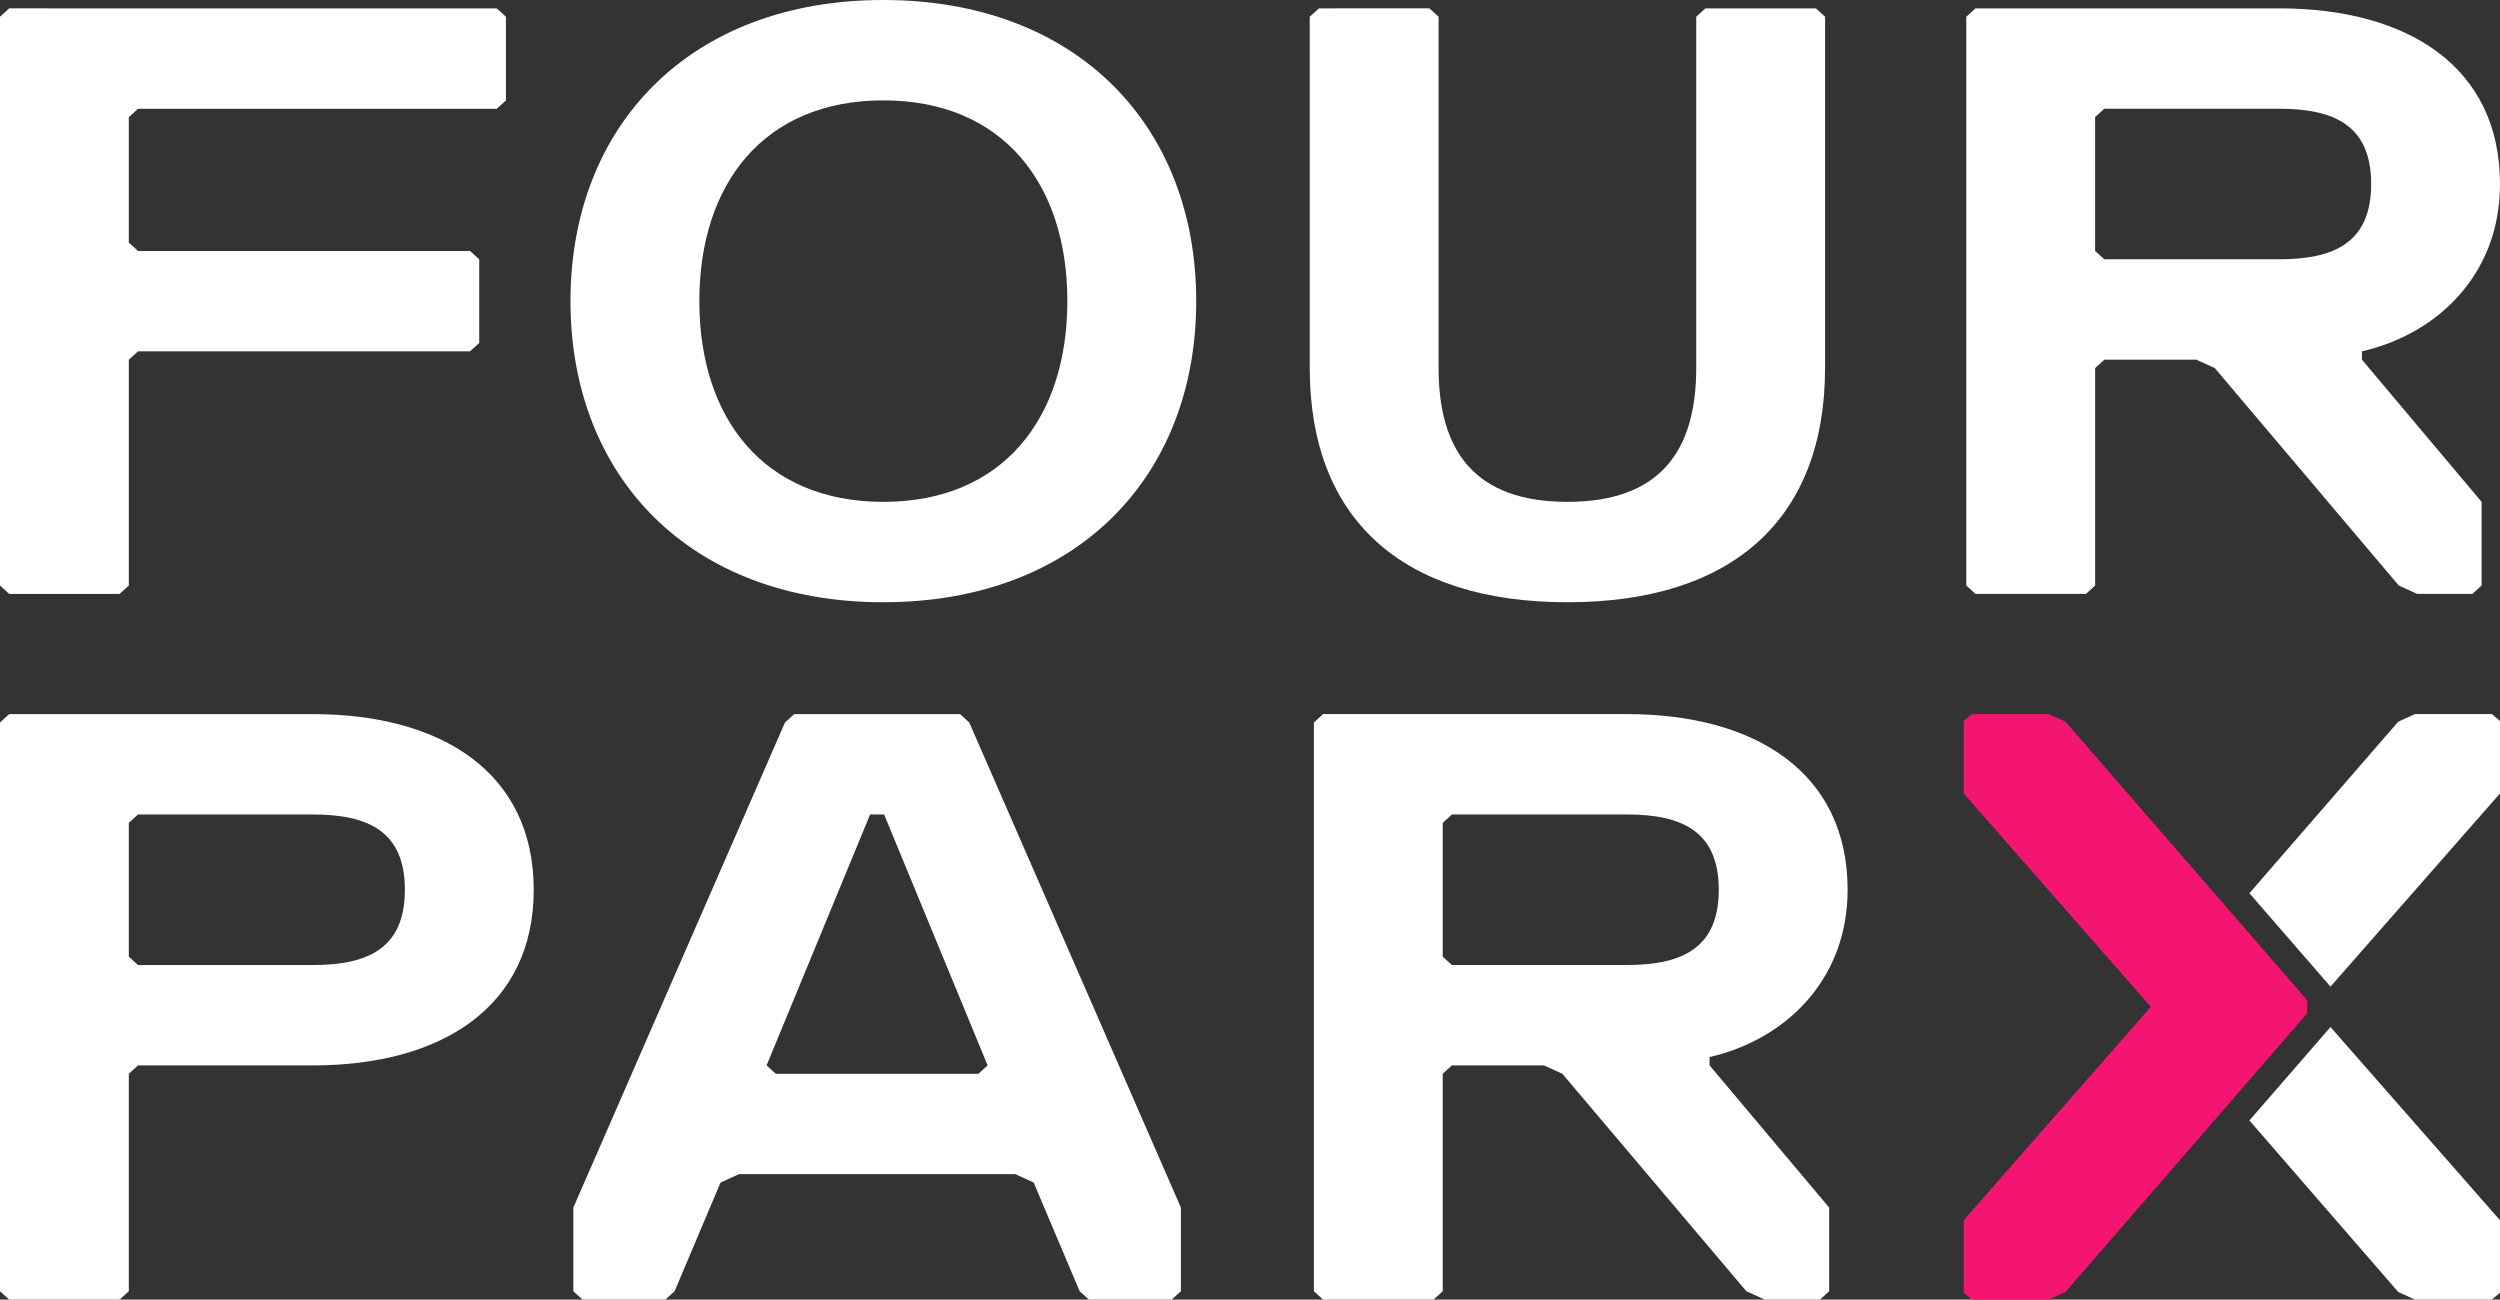 <svg xmlns="http://www.w3.org/2000/svg" width="358.668" height="186.452" viewBox="0 0 358.668 186.452">
  <rect x="0" y="0" width="358.668" height="186.452" fill="#333333" stroke="none"/>
  <g id="Logo_oben" data-name="Logo oben" transform="translate(-1181 -62)">
    <path id="Pfad_3849" data-name="Pfad 3849" d="M1.32,2.012,0,3.212V84.818l1.32,1.2H17.162l1.321-1.2v-32.4l1.32-1.2h47.63l1.321-1.2v-12l-1.321-1.2H19.8l-1.32-1.2v-18l1.32-1.2H71.266l1.321-1.2v-12l-1.321-1.2Z" transform="translate(1181 61.188)" fill="#fff"/>
    <path id="Pfad_3850" data-name="Pfad 3850" d="M182.107,86.405c-27.724,0-44.887-18-44.887-43.2S154.382,0,182.107,0s44.887,18,44.887,43.2-17.162,43.2-44.887,43.2m0-72c-17.162,0-26.4,12-26.4,28.8s9.241,28.8,26.4,28.8,26.4-12,26.4-28.8-9.241-28.8-26.4-28.8" transform="translate(1125.625 62)" fill="#fff"/>
    <path id="Pfad_3851" data-name="Pfad 3851" d="M388.966,53.615c0,21.6-13.2,33.6-36.965,33.6s-36.966-12-36.966-33.6V3.212l1.321-1.2H332.2l1.321,1.2v50.4c0,12,5.28,19.2,18.483,19.2s18.482-7.2,18.482-19.2V3.212l1.321-1.2h15.842l1.32,1.2Z" transform="translate(1053.869 61.188)" fill="#fff"/>
    <path id="Pfad_3852" data-name="Pfad 3852" d="M529.725,51.215v1.2l17.162,20.4v12l-1.32,1.2h-7.922l-2.641-1.2-26.4-31.2-2.64-1.2h-13.2l-1.32,1.2v31.2l-1.321,1.2H474.277l-1.32-1.2V3.212l1.32-1.2h43.566c18.483,0,31.685,8.4,31.685,25.2,0,13.2-9.241,21.6-19.8,24m-11.882-34.8H492.759l-1.32,1.2v19.2l1.32,1.2h25.084c7.921,0,13.2-2.4,13.2-10.8s-5.281-10.8-13.2-10.8" transform="translate(990.14 61.188)" fill="#fff"/>
    <path id="Pfad_3853" data-name="Pfad 3853" d="M44.887,222.161H19.8l-1.32,1.2v31.2l-1.321,1.2H1.321L0,254.563v-81.6l1.321-1.2H44.887c18.483,0,31.685,8.4,31.685,25.2s-13.2,25.2-31.685,25.2m0-36H19.8l-1.32,1.2v19.2l1.32,1.2H44.887c7.921,0,13.2-2.4,13.2-10.8s-5.281-10.8-13.2-10.8" transform="translate(1181 -7.312)" fill="#fff"/>
    <path id="Pfad_3854" data-name="Pfad 3854" d="M223.751,255.763H211.869l-1.321-1.2-6.6-15.6-2.64-1.2H161.672l-2.641,1.2-6.6,15.6-1.32,1.2H139.229l-1.321-1.2v-12l30.365-69.6,1.32-1.2h23.793l1.321,1.2,30.364,69.6v12Zm-41.257-69.6h-2.01l-14.852,36,1.32,1.2h29.074l1.32-1.2Z" transform="translate(1125.348 -7.312)" fill="#fff"/>
    <path id="Pfad_3855" data-name="Pfad 3855" d="M372.8,220.961v1.2l17.162,20.4v12l-1.32,1.2h-7.922l-2.64-1.2-26.4-31.2-2.641-1.2h-13.2l-1.32,1.2v31.2l-1.321,1.2H317.356l-1.321-1.2v-81.6l1.321-1.2h43.566c18.483,0,31.685,8.4,31.685,25.2,0,13.2-9.241,21.6-19.8,24m-11.882-34.8H335.838l-1.32,1.2v19.2l1.32,1.2h25.084c7.921,0,13.2-2.4,13.2-10.8s-5.281-10.8-13.2-10.8" transform="translate(1053.465 -7.312)" fill="#fff"/>
    <path id="Pfad_3856" data-name="Pfad 3856" d="M521.618,212.815V214.7l-11.823,13.63-22.861,26.337-2.395,1.092H473.507l-1.17-.986v-10.4l26.84-30.613-26.84-30.614v-10.4l1.17-.986h11.033l2.395,1.092,22.861,26.338Z" transform="translate(990.39 -7.312)" fill="#f41472"/>
    <path id="Pfad_3857" data-name="Pfad 3857" d="M541.06,260.439l21.353,24.609,2.395,1.093H575.84l1.17-.987v-10.4l-24.32-27.719Z" transform="translate(962.657 -37.689)" fill="#fff"/>
    <path id="Pfad_3858" data-name="Pfad 3858" d="M541.06,197.457l21.353-24.609,2.395-1.093H575.84l1.17.987v10.4l-24.32,27.719Z" transform="translate(962.657 -7.311)" fill="#fff"/>
  </g>
</svg>
